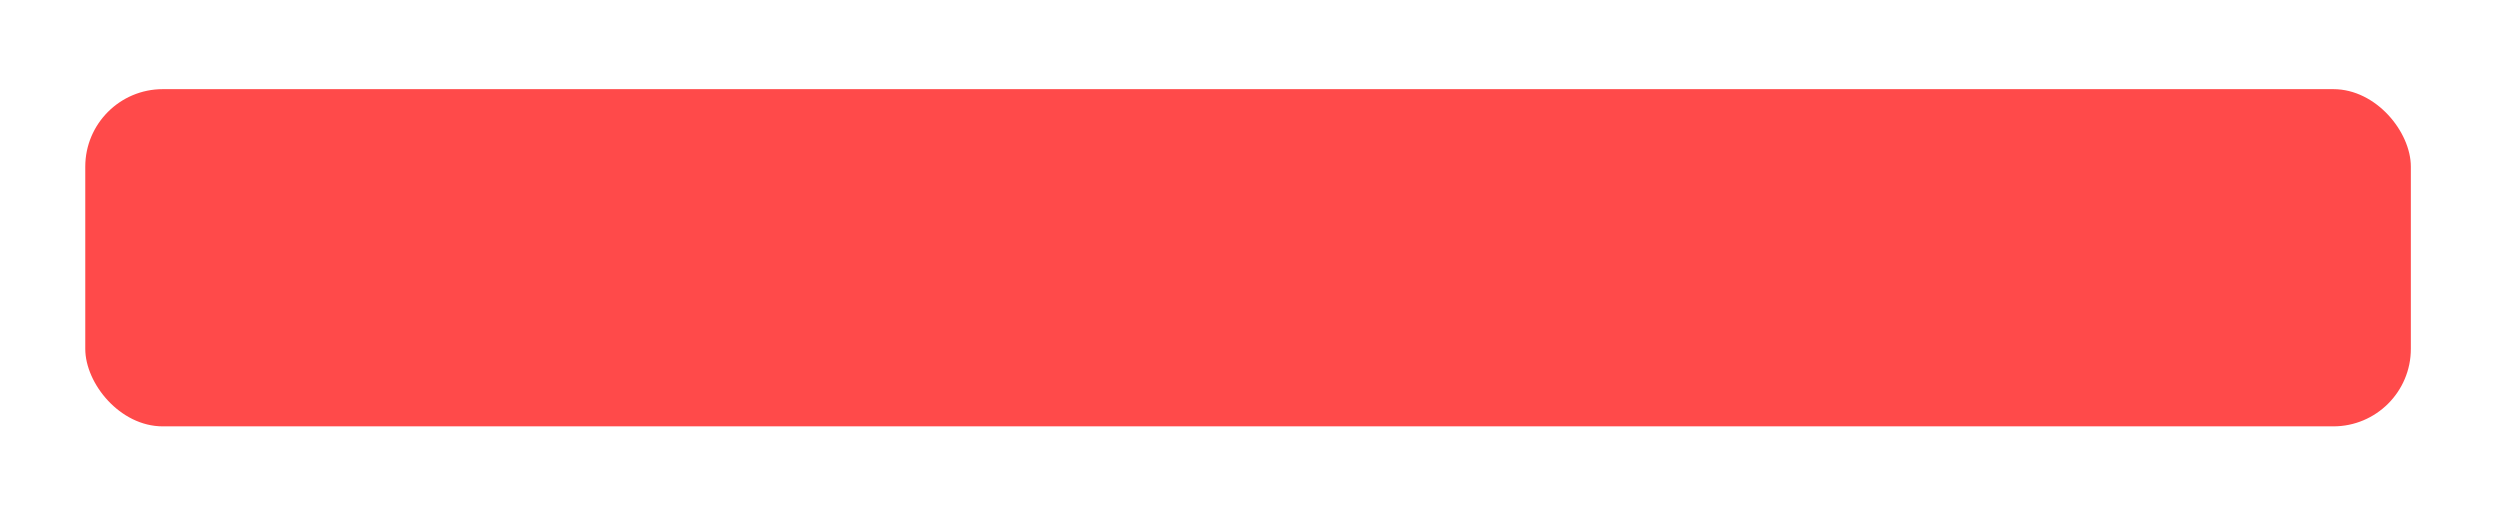 <?xml version="1.0" encoding="UTF-8"?> <svg xmlns="http://www.w3.org/2000/svg" width="645" height="133" viewBox="0 0 645 133" fill="none"> <g filter="url(#filter0_dd_9_176)"> <rect x="22" y="23" width="600" height="87" rx="20" fill="#FF4A4A"></rect> </g> <defs> <filter id="filter0_dd_9_176" x="-1" y="0" width="646" height="133" filterUnits="userSpaceOnUse" color-interpolation-filters="sRGB"> <feFlood flood-opacity="0" result="BackgroundImageFix"></feFlood> <feColorMatrix in="SourceAlpha" type="matrix" values="0 0 0 0 0 0 0 0 0 0 0 0 0 0 0 0 0 0 127 0" result="hardAlpha"></feColorMatrix> <feOffset dx="3" dy="3"></feOffset> <feGaussianBlur stdDeviation="10"></feGaussianBlur> <feComposite in2="hardAlpha" operator="out"></feComposite> <feColorMatrix type="matrix" values="0 0 0 0 0 0 0 0 0 0 0 0 0 0 0 0 0 0 0.25 0"></feColorMatrix> <feBlend mode="normal" in2="BackgroundImageFix" result="effect1_dropShadow_9_176"></feBlend> <feColorMatrix in="SourceAlpha" type="matrix" values="0 0 0 0 0 0 0 0 0 0 0 0 0 0 0 0 0 0 127 0" result="hardAlpha"></feColorMatrix> <feOffset dx="-3" dy="-3"></feOffset> <feGaussianBlur stdDeviation="10"></feGaussianBlur> <feComposite in2="hardAlpha" operator="out"></feComposite> <feColorMatrix type="matrix" values="0 0 0 0 0 0 0 0 0 0 0 0 0 0 0 0 0 0 0.25 0"></feColorMatrix> <feBlend mode="normal" in2="effect1_dropShadow_9_176" result="effect2_dropShadow_9_176"></feBlend> <feBlend mode="normal" in="SourceGraphic" in2="effect2_dropShadow_9_176" result="shape"></feBlend> </filter> </defs> </svg> 